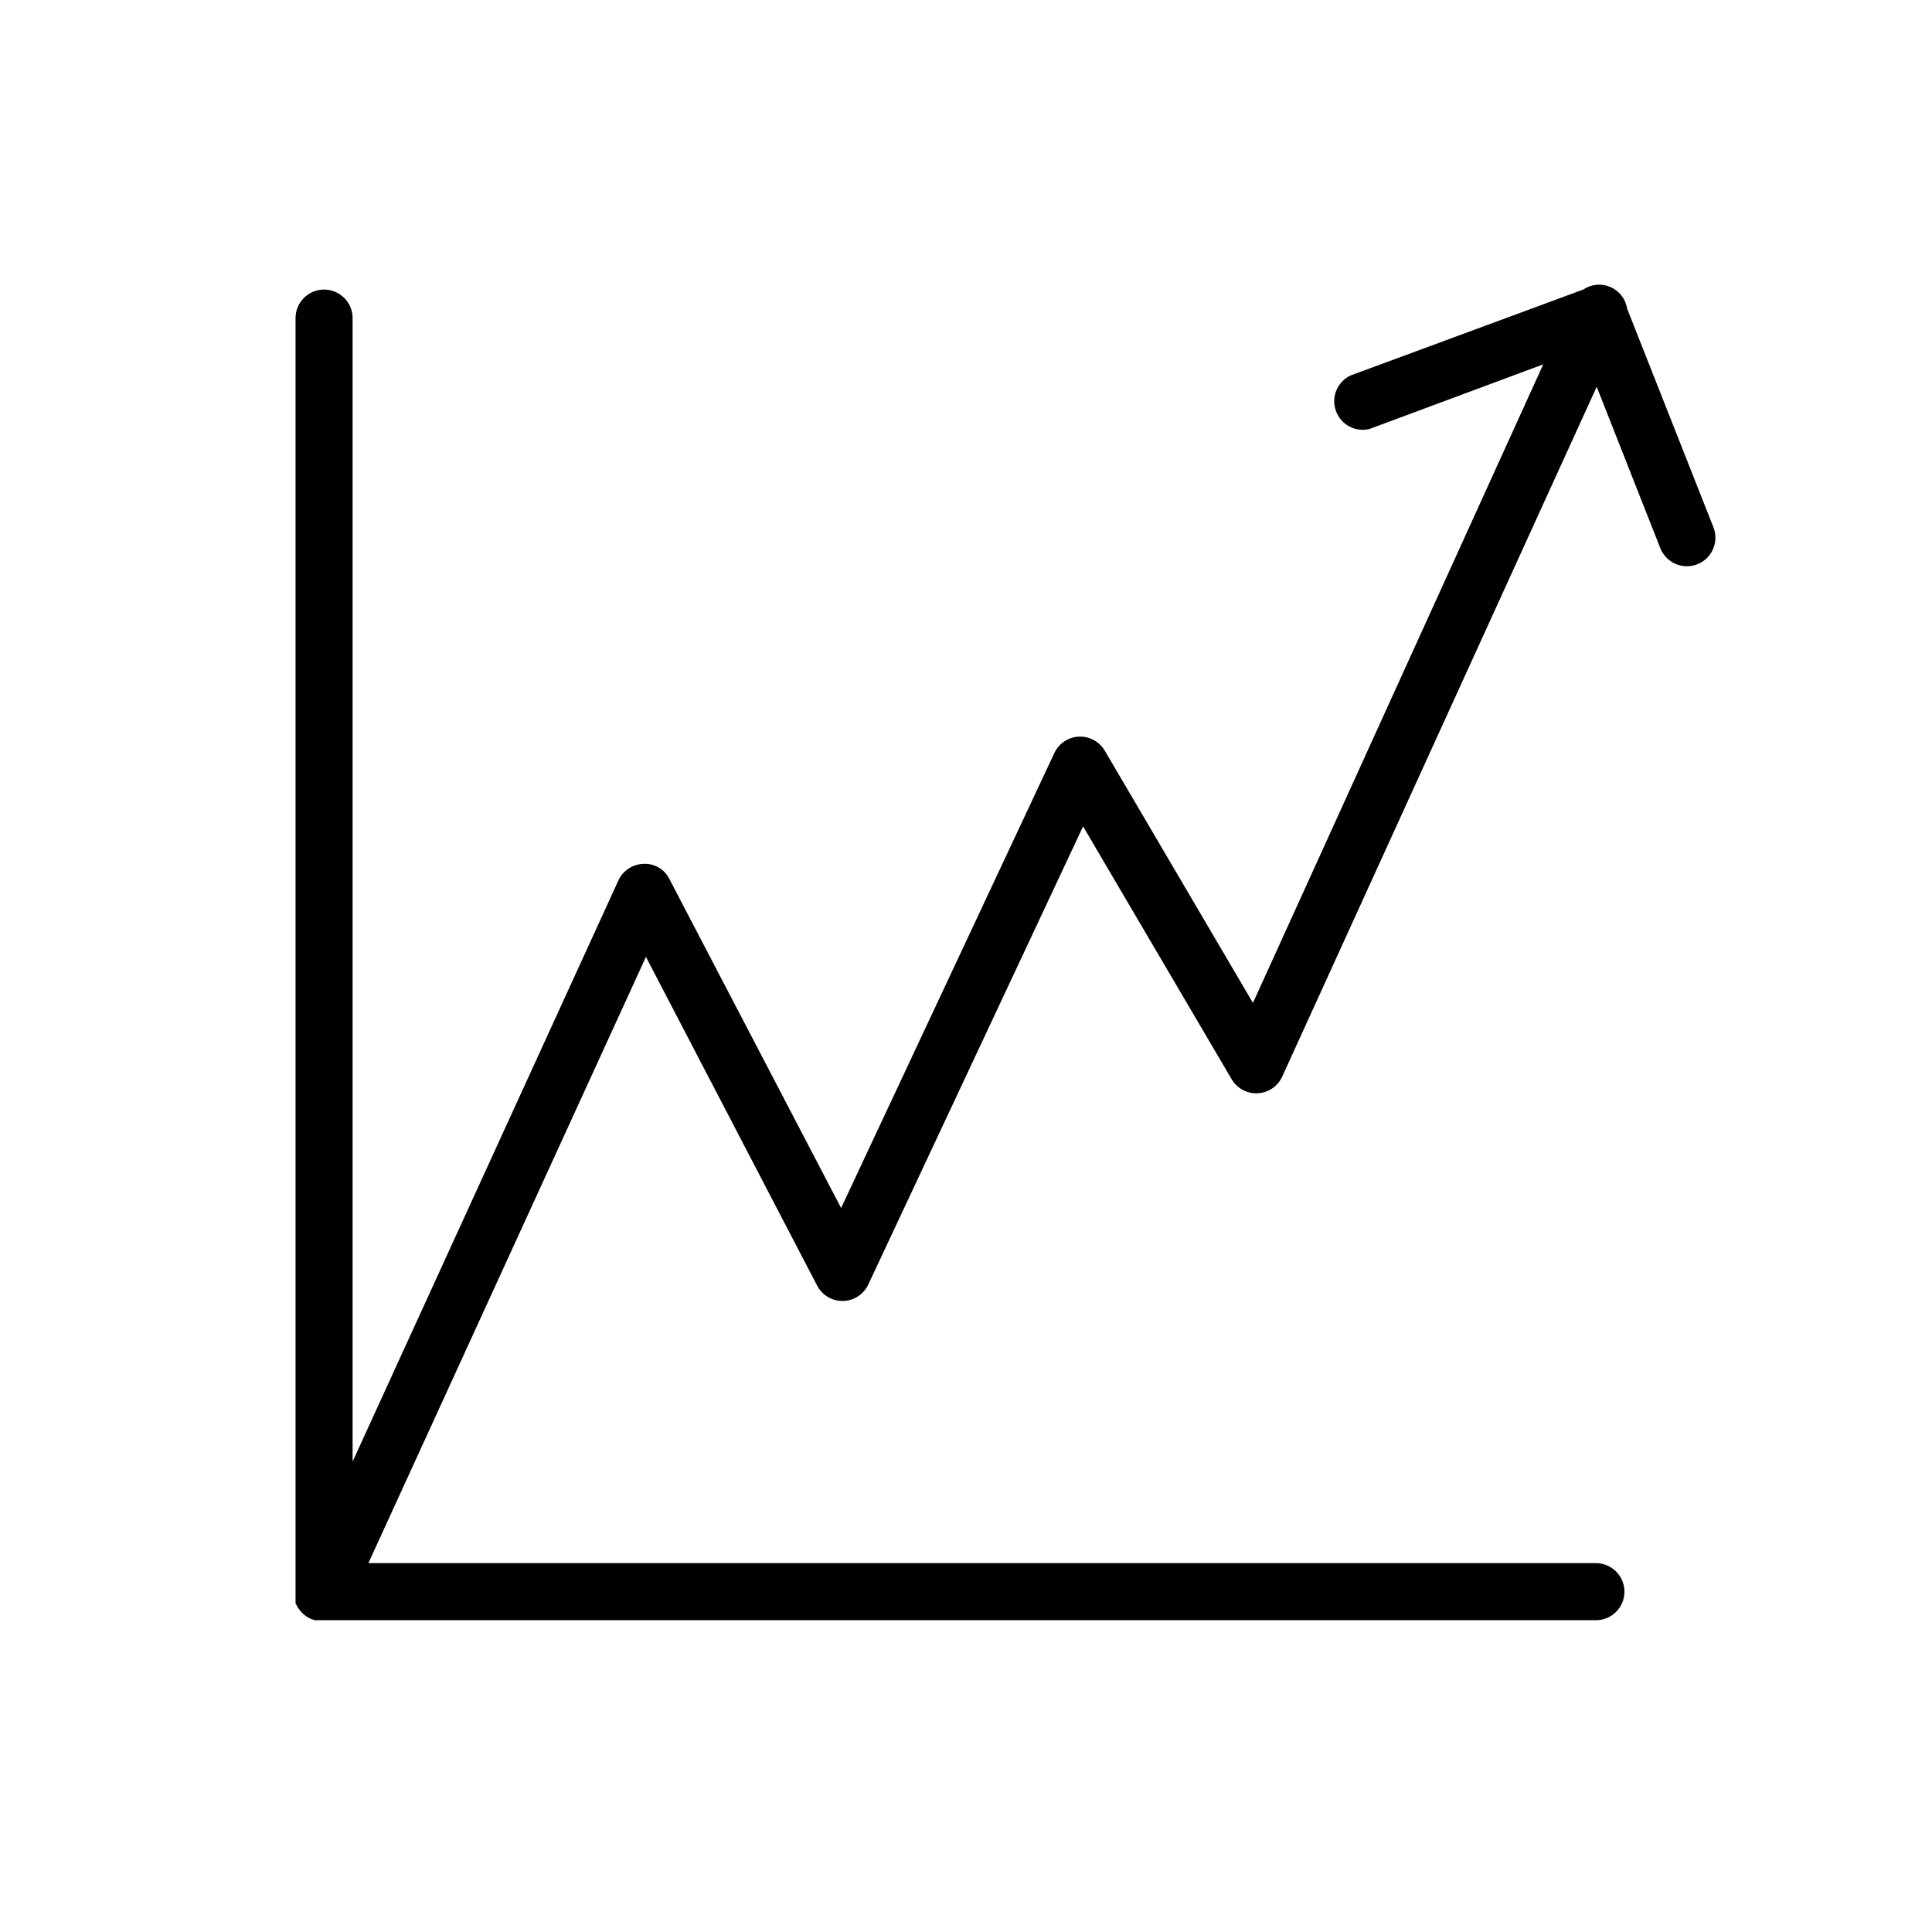 <?xml version="1.0" encoding="UTF-8"?> <svg xmlns="http://www.w3.org/2000/svg" width="65" height="65" viewBox="0 0 65 65" fill="none"><path d="M57.655 17.762L54.743 10.383C54.718 10.224 54.653 10.074 54.555 9.947C54.456 9.82 54.327 9.72 54.18 9.656C54.032 9.592 53.871 9.566 53.711 9.582C53.551 9.597 53.397 9.652 53.265 9.742L45.431 12.635C45.218 12.738 45.05 12.916 44.96 13.135C44.87 13.354 44.864 13.599 44.944 13.822C45.023 14.045 45.182 14.231 45.39 14.344C45.598 14.457 45.841 14.489 46.071 14.434L51.921 12.258L42.154 33.742L37.169 25.256C37.08 25.105 36.952 24.982 36.799 24.899C36.645 24.815 36.472 24.775 36.297 24.783C36.123 24.791 35.954 24.847 35.809 24.943C35.663 25.04 35.547 25.175 35.473 25.333L28.298 40.642L22.525 29.582C22.447 29.419 22.322 29.282 22.166 29.19C22.01 29.098 21.83 29.054 21.649 29.064C21.477 29.069 21.31 29.119 21.165 29.211C21.02 29.302 20.902 29.43 20.823 29.582L11.863 49.173V10.703C11.863 10.448 11.762 10.204 11.582 10.024C11.402 9.844 11.158 9.742 10.903 9.742C10.648 9.742 10.404 9.844 10.224 10.024C10.044 10.204 9.943 10.448 9.943 10.703V53.583C9.943 53.583 9.943 53.627 9.943 53.647C9.941 53.683 9.941 53.719 9.943 53.755C9.943 53.755 9.943 53.813 9.943 53.845C9.943 53.877 9.943 53.903 9.943 53.934L9.988 54.024L10.033 54.101L10.09 54.178L10.148 54.248L10.218 54.312L10.289 54.37L10.385 54.427L10.442 54.459L10.589 54.51H10.628H10.813H53.693C53.948 54.51 54.192 54.409 54.372 54.229C54.552 54.049 54.653 53.805 54.653 53.55C54.653 53.296 54.552 53.052 54.372 52.872C54.192 52.692 53.948 52.59 53.693 52.59H12.394L21.732 32.194L27.492 43.253C27.575 43.412 27.7 43.544 27.854 43.636C28.009 43.727 28.185 43.773 28.364 43.769C28.544 43.765 28.718 43.711 28.868 43.613C29.018 43.515 29.138 43.377 29.213 43.215L36.439 27.803L41.437 36.309C41.526 36.461 41.655 36.585 41.81 36.668C41.965 36.752 42.14 36.791 42.316 36.782C42.492 36.772 42.661 36.715 42.807 36.616C42.952 36.517 43.067 36.38 43.14 36.219L53.719 13.013L55.869 18.466C55.967 18.696 56.151 18.879 56.382 18.976C56.613 19.073 56.872 19.076 57.105 18.984C57.338 18.892 57.526 18.713 57.629 18.485C57.731 18.256 57.741 17.997 57.655 17.762Z" fill="black"></path></svg> 